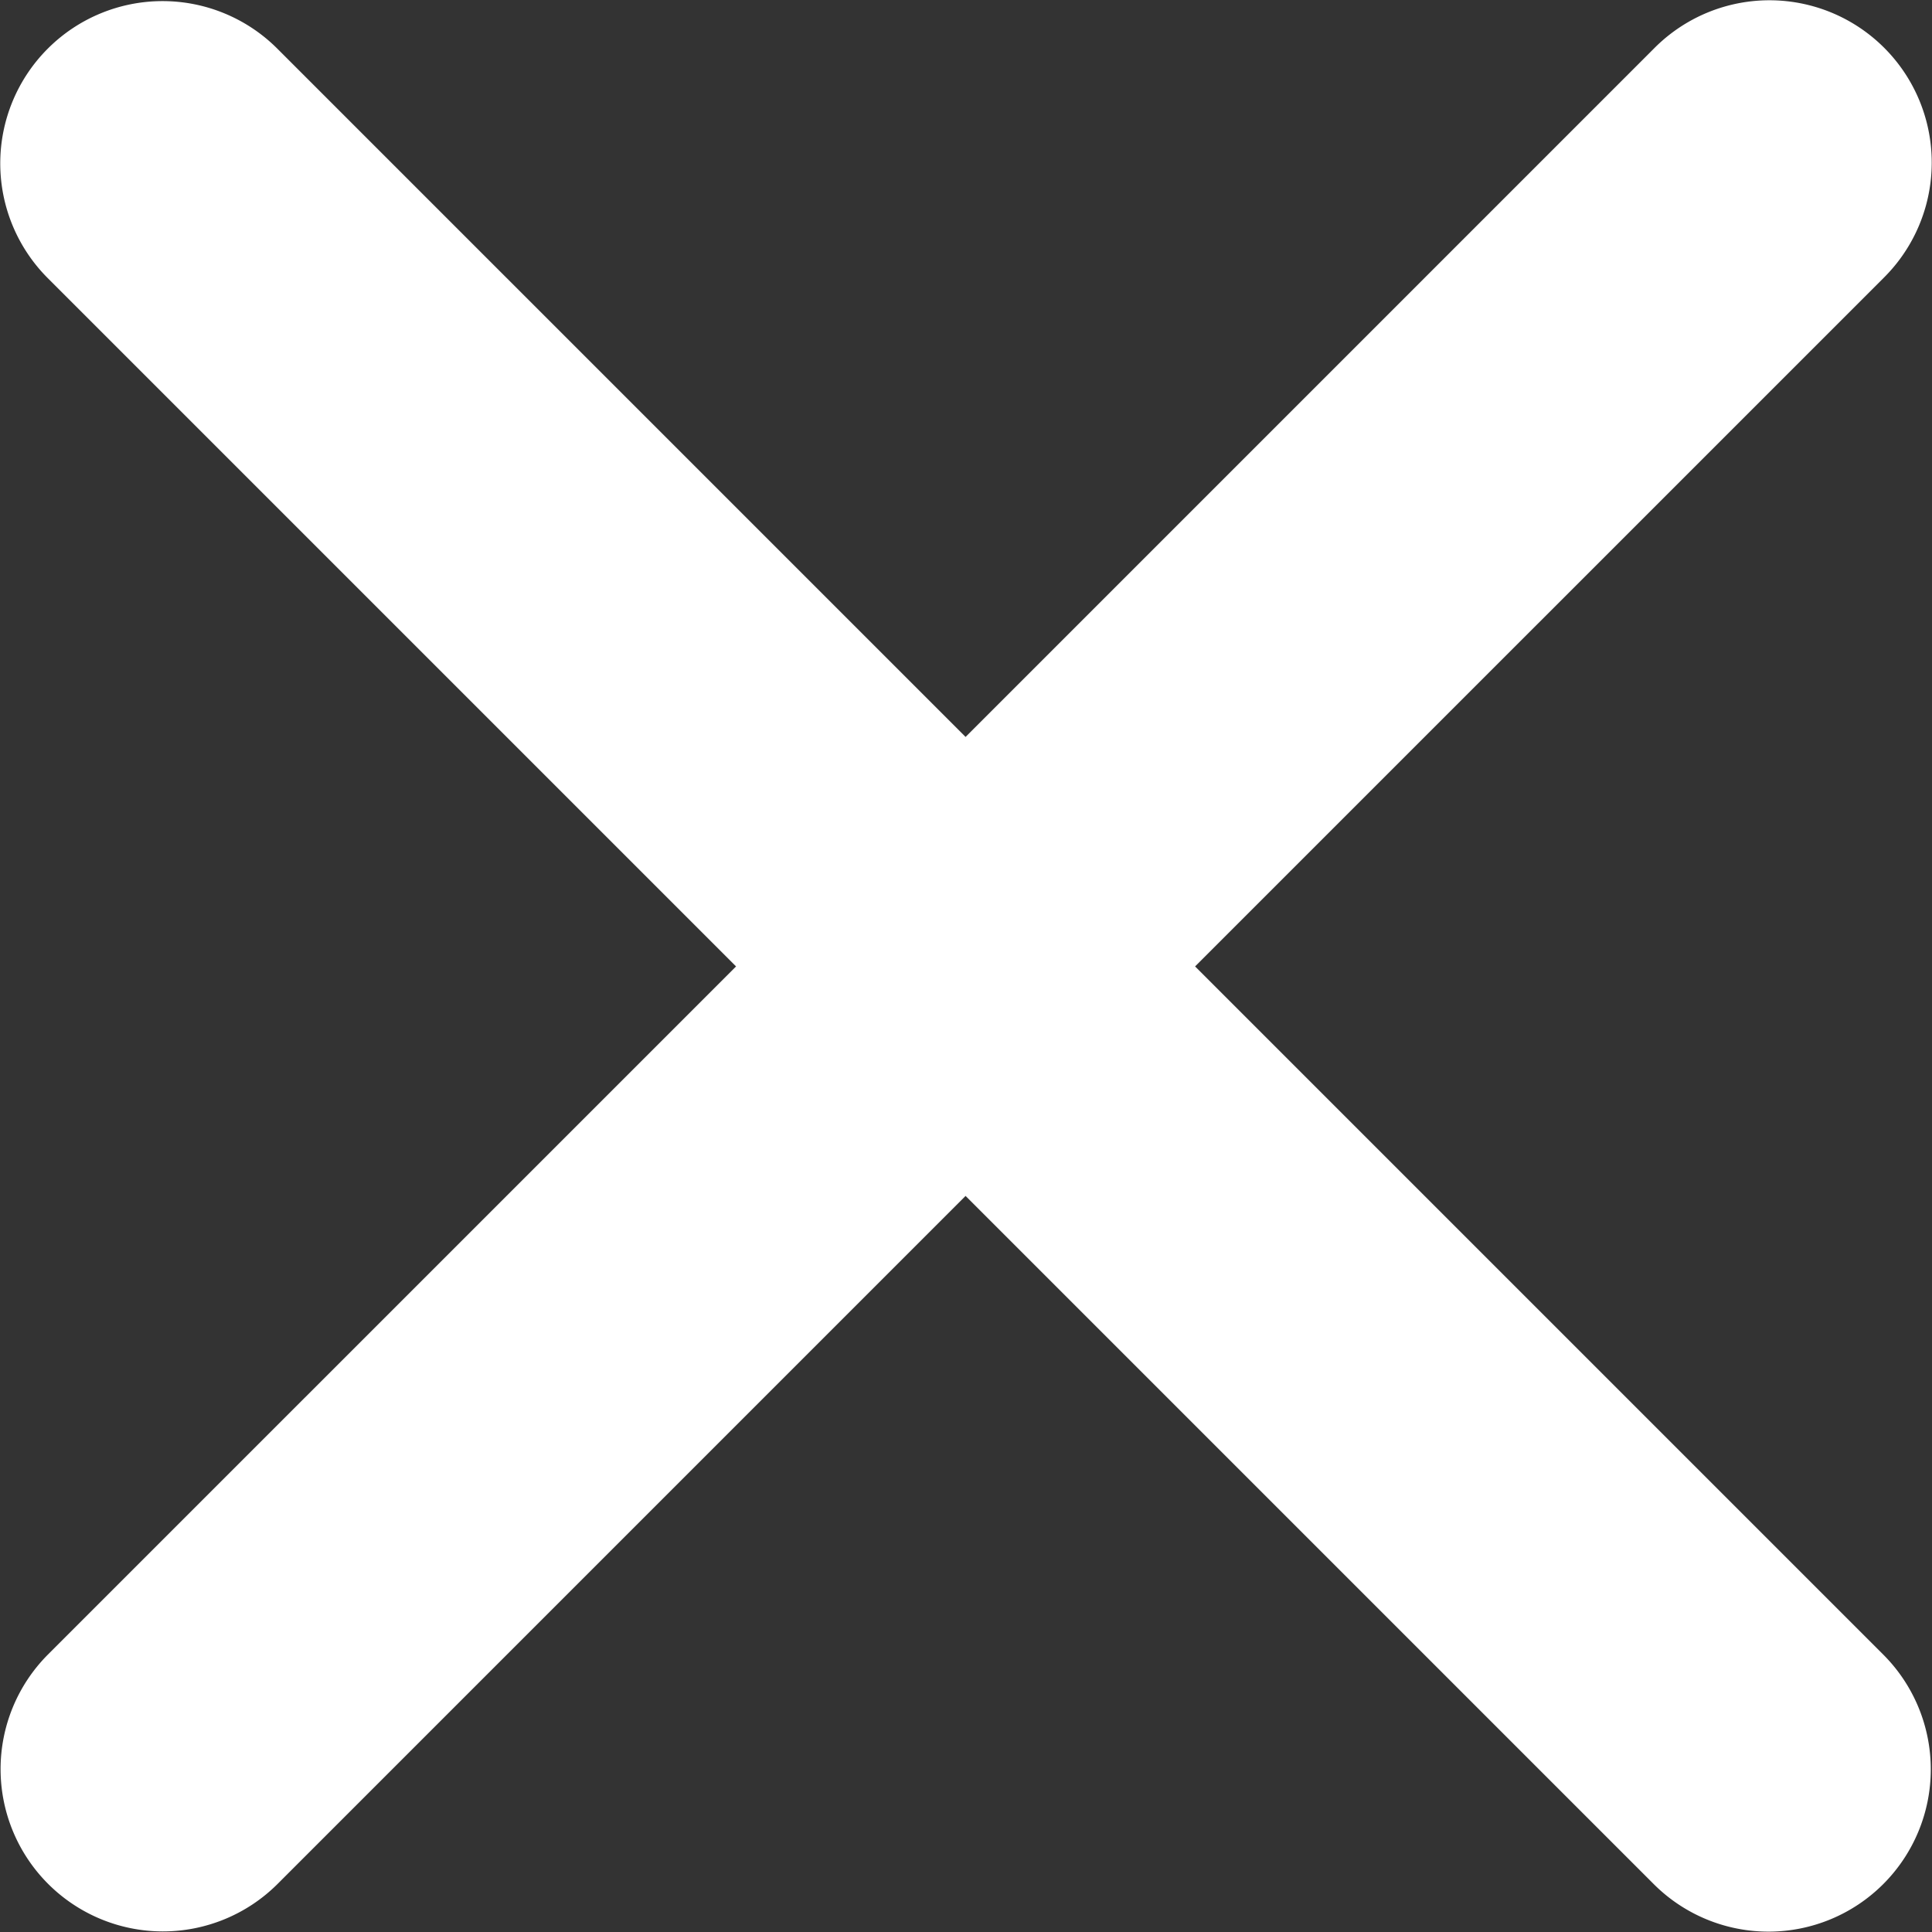<?xml version="1.0" standalone="no"?><!DOCTYPE svg PUBLIC "-//W3C//DTD SVG 1.1//EN" "http://www.w3.org/Graphics/SVG/1.1/DTD/svg11.dtd"><svg t="1590977757817" class="icon" viewBox="0 0 1024 1024" version="1.1" xmlns="http://www.w3.org/2000/svg" p-id="2580" xmlns:xlink="http://www.w3.org/1999/xlink" width="200" height="200"><rect x="0" y="0" width="1024" height="1024" fill="#333333" stroke="none"/><defs><style type="text/css"></style></defs><path d="M633.423 512.225L998.361 147.294A86.022 86.022 0 1 0 876.712 25.639L511.775 390.587 146.835 25.639A86.018 86.018 0 0 0 25.189 147.288L390.128 512.225 25.189 877.159A86.02 86.02 0 0 0 146.835 998.811L511.775 633.866 876.712 998.811a86.02 86.02 0 0 0 121.648-121.652z" p-id="2581" fill="#ffffff"></path></svg>